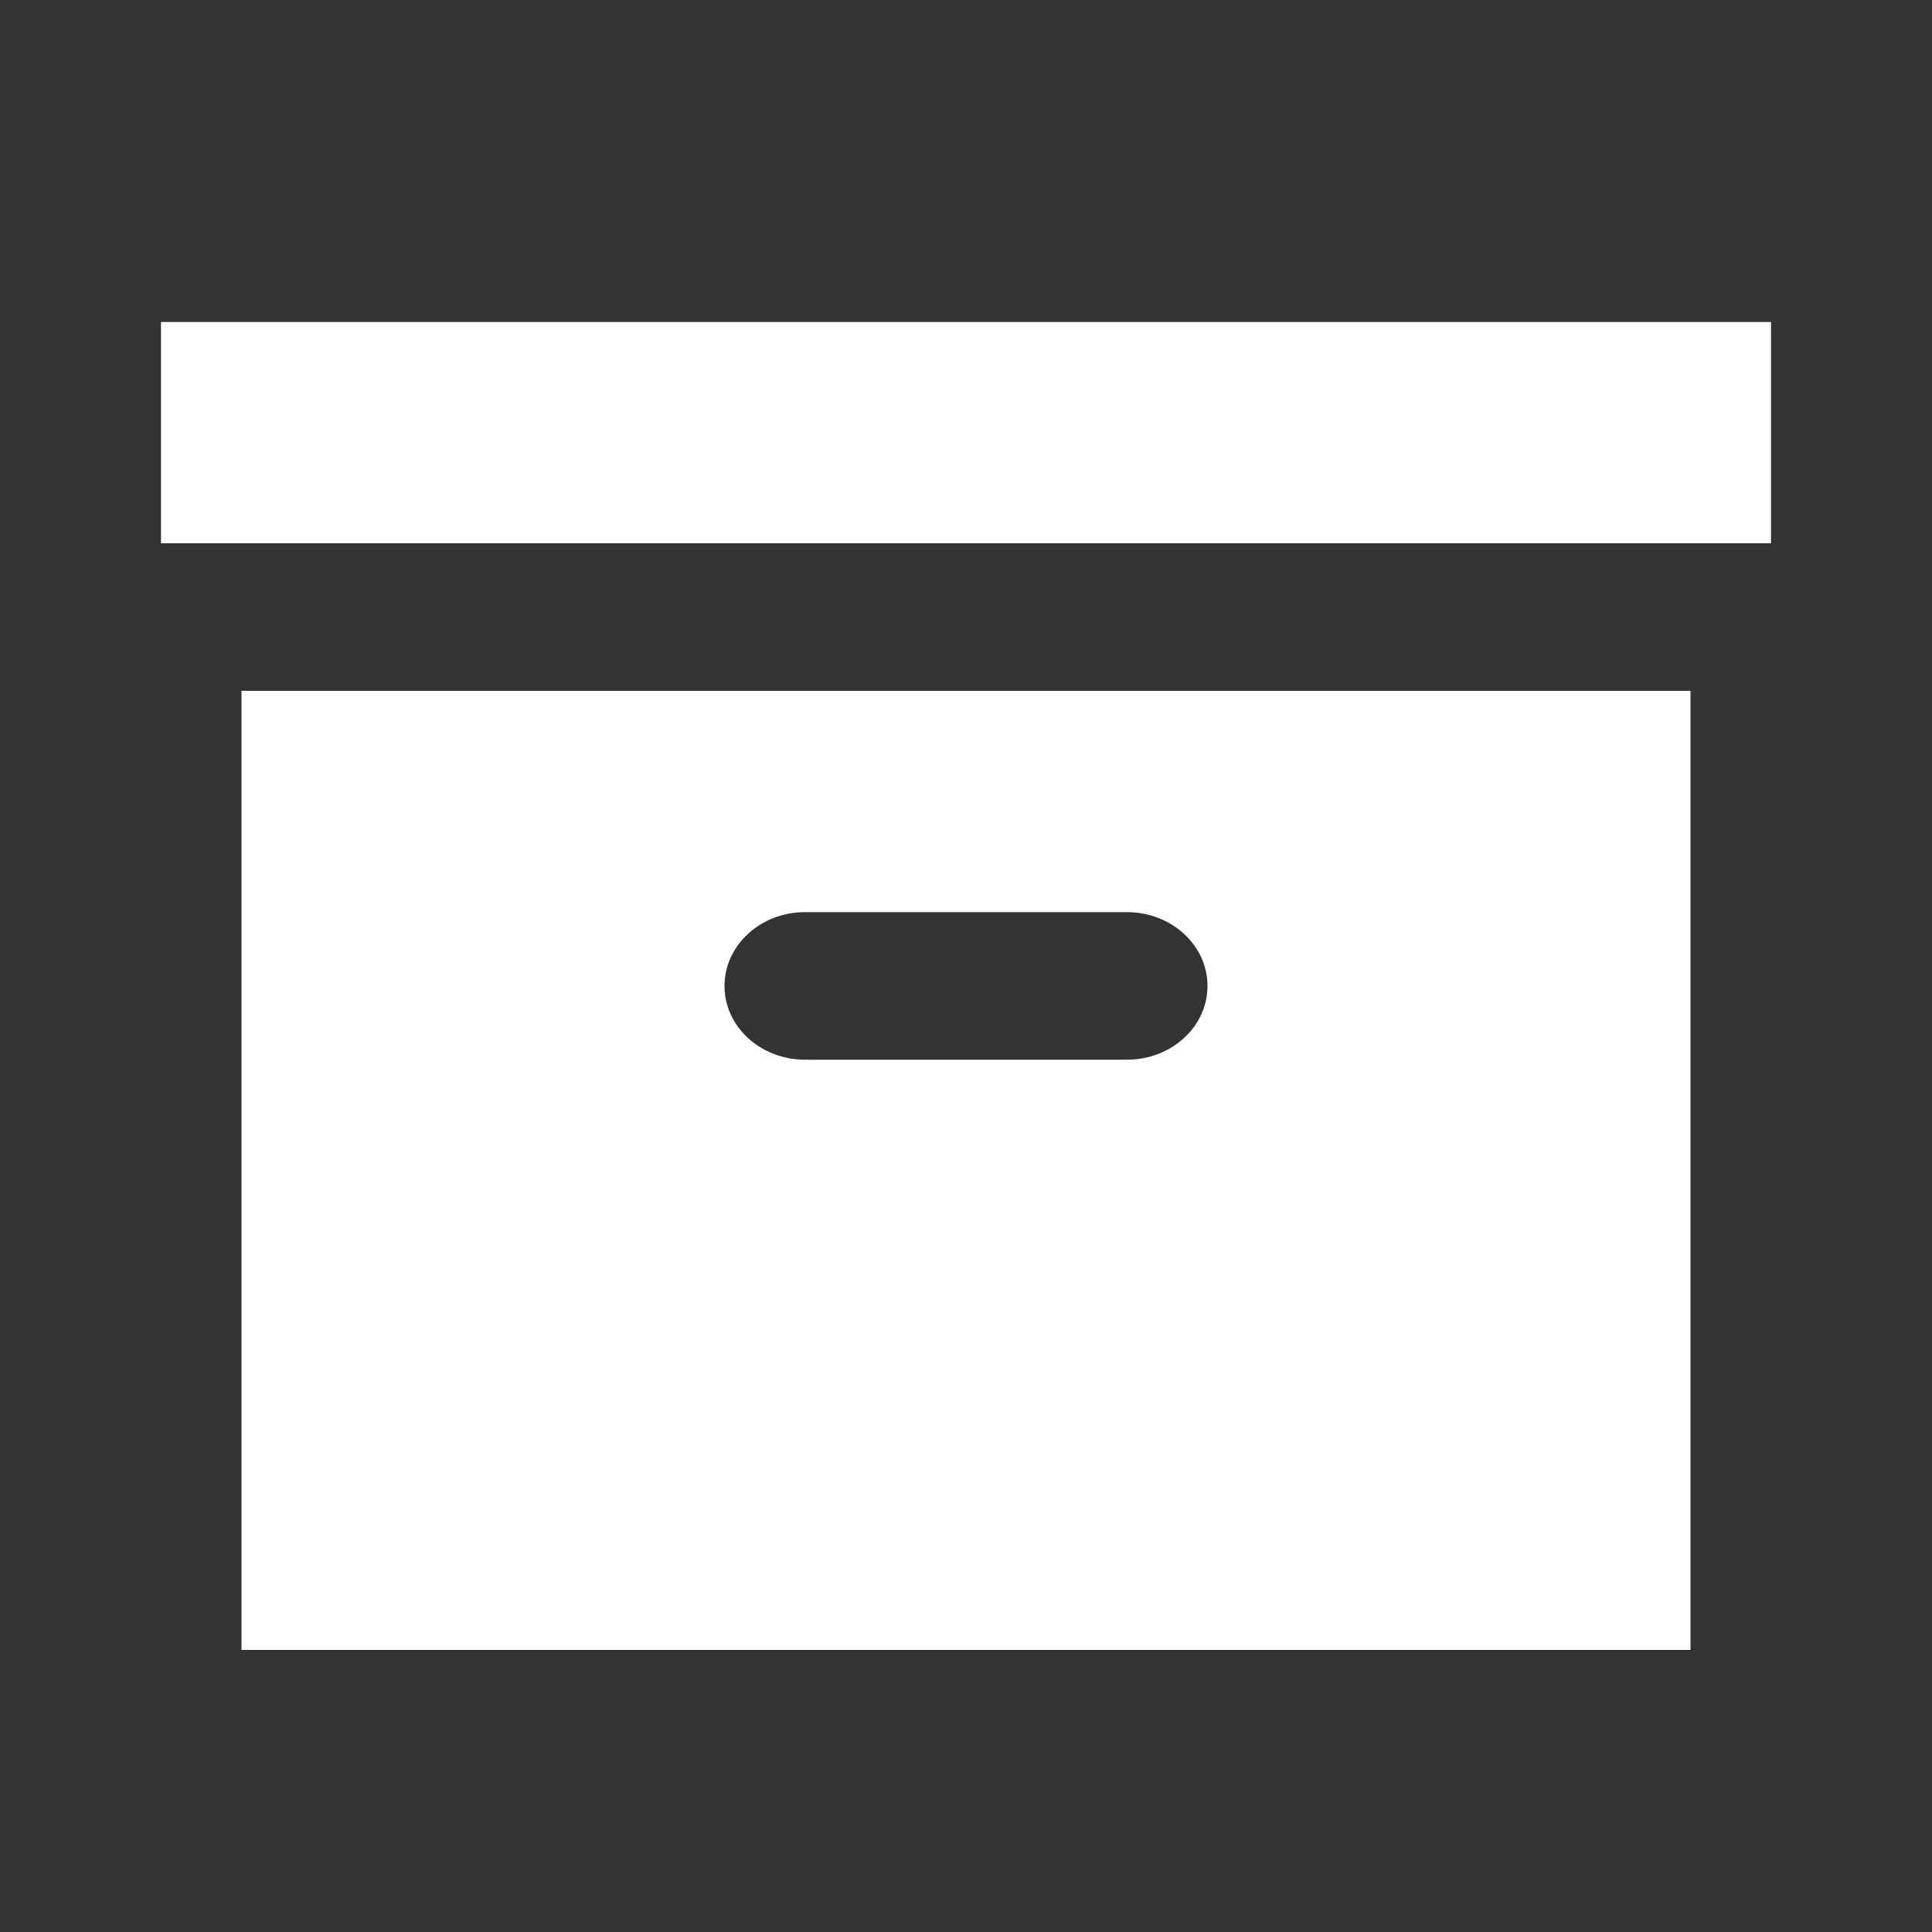 <svg width="24" height="24" viewBox="0 0 24 24" fill="none" xmlns="http://www.w3.org/2000/svg">
<rect x="0" y="0" width="24" height="24" fill="#333333" stroke="none"/>
<path fill-rule="evenodd" clip-rule="evenodd" d="M2 4V6.749H22V4H2ZM3 20.496H21V8.582H3V20.496ZM14 11.331H10C9.448 11.331 9 11.742 9 12.248C9 12.754 9.448 13.164 10 13.164H14C14.552 13.164 15 12.754 15 12.248C15 11.742 14.552 11.331 14 11.331Z" fill="white"/>
</svg>
